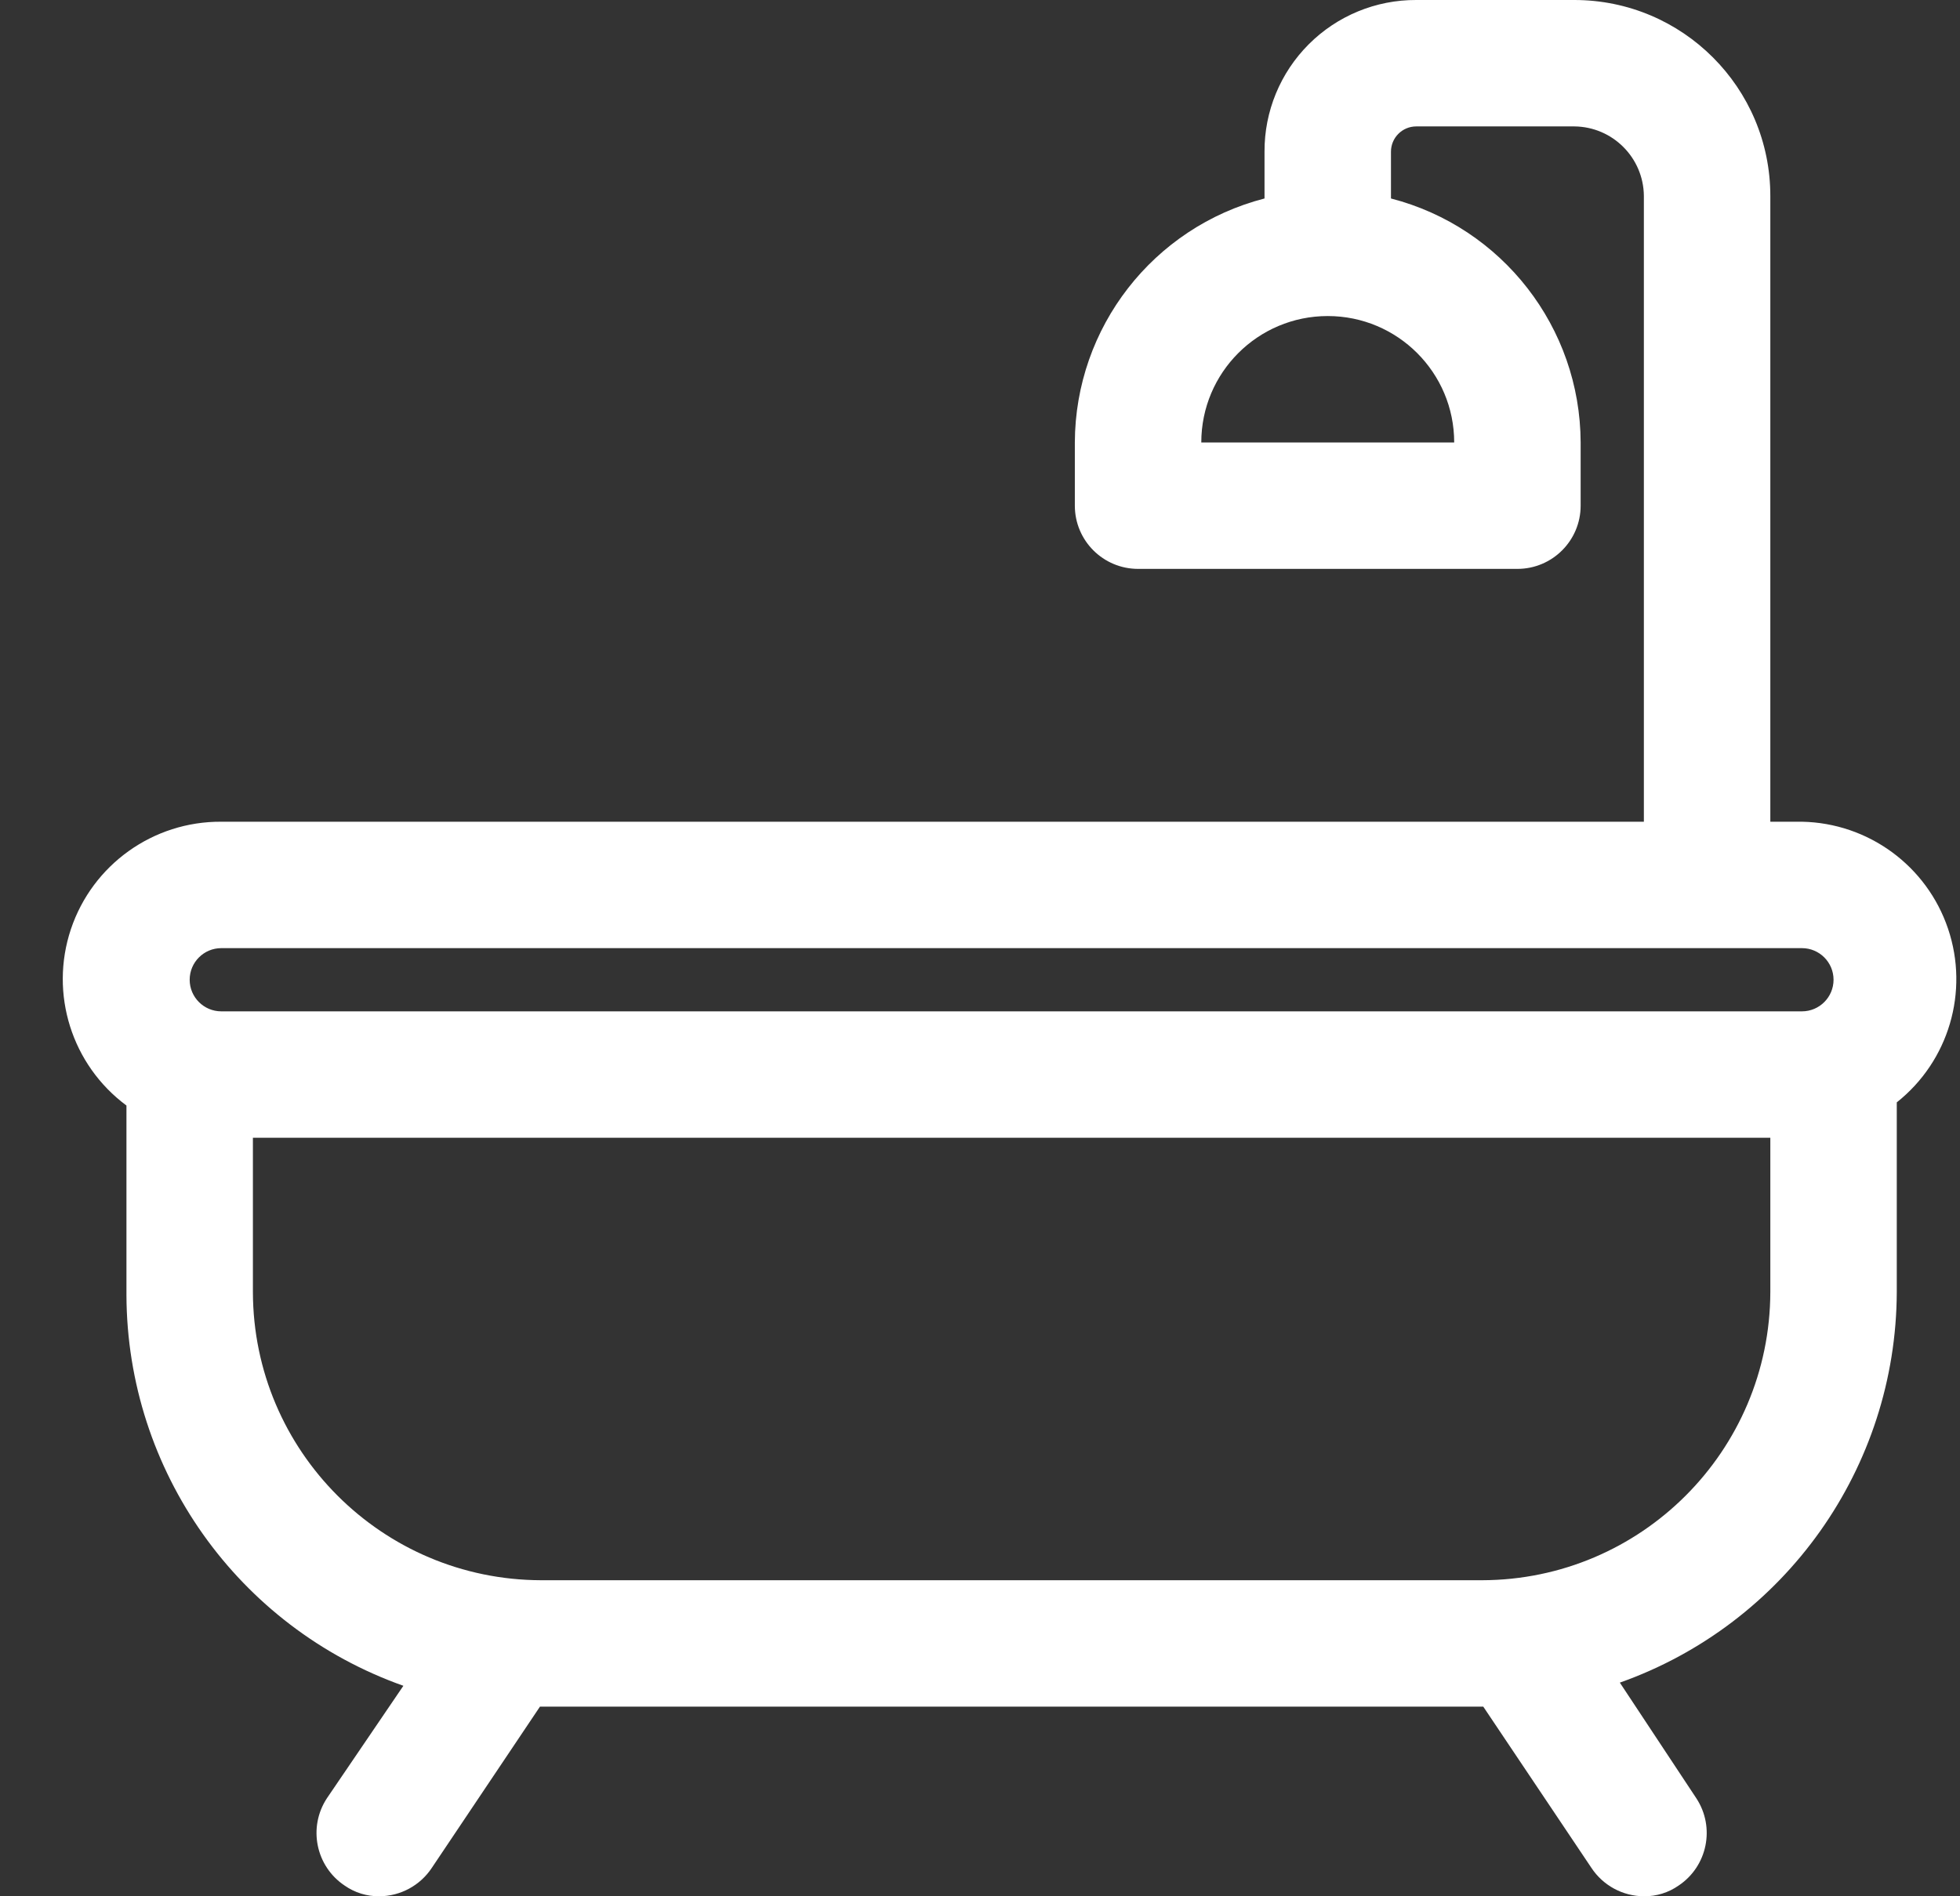 <?xml version="1.0" encoding="UTF-8"?>
<svg width="31px" height="30px" viewBox="0 0 31 30" version="1.1" xmlns="http://www.w3.org/2000/svg" xmlns:xlink="http://www.w3.org/1999/xlink">
    <rect x="0" y="0" width="31" height="30" fill="#333333" stroke="none"/>
    <title>5614379_bath_bathroom_bathtub_shower_tub_icon</title>
    <g id="Page-1" stroke="none" stroke-width="1" fill="none" fill-rule="evenodd">
        <g id="5614379_bath_bathroom_bathtub_shower_tub_icon" transform="translate(0.993, -0)" fill="#FFFFFF" fill-rule="nonzero">
            <path d="M27.507,13 L27.007,13 L27.007,3.1 C27.007,1.388 25.619,2.07104348e-05 23.907,2.07104348e-05 L21.407,2.07104348e-05 C20.77,-0.003 20.158,0.249 19.707,0.7 C19.256,1.151 19.004,1.763 19.007,2.4 L19.007,3.14 C17.246,3.595 16.013,5.181 16.007,7 L16.007,8 C16.007,8.552 16.455,9 17.007,9 L23.007,9 C23.559,9 24.007,8.552 24.007,8 L24.007,7 C24.001,5.181 22.768,3.595 21.007,3.14 L21.007,2.4 C21.007,2.179 21.186,2 21.407,2 L23.907,2 C24.512,2.005 25.002,2.495 25.007,3.1 L25.007,13 L2.507,13 C1.43,12.993 0.47,13.679 0.128,14.701 C-0.213,15.723 0.142,16.848 1.007,17.49 L1.007,20.49 C1.016,23.268 2.769,25.741 5.387,26.67 L4.177,28.45 C3.876,28.909 4.001,29.525 4.457,29.83 C4.618,29.943 4.81,30.002 5.007,30 C5.341,29.998 5.653,29.829 5.837,29.55 L7.547,27 L22.467,27 L24.177,29.55 C24.361,29.829 24.672,29.998 25.007,30 C25.204,30.002 25.396,29.943 25.557,29.83 C26.013,29.525 26.138,28.909 25.837,28.45 L24.627,26.62 C27.245,25.691 28.998,23.218 29.007,20.44 L29.007,17.44 C29.83,16.787 30.154,15.688 29.818,14.693 C29.482,13.697 28.557,13.02 27.507,13 Z M22.007,7 L18.007,7 C18.007,5.895 18.902,5 20.007,5 C21.112,5 22.007,5.895 22.007,7 L22.007,7 Z M2.507,15 L27.507,15 C27.783,15 28.007,15.224 28.007,15.5 C28.007,15.776 27.783,16 27.507,16 L2.507,16 C2.231,16 2.007,15.776 2.007,15.5 C2.007,15.224 2.231,15 2.507,15 Z M27.007,20.44 C27.001,22.956 24.963,24.995 22.447,25 L7.567,25 C5.051,24.995 3.012,22.956 3.007,20.44 L3.007,18 L27.007,18 L27.007,20.44 Z" id="Shape"></path>
        </g>
    </g>
</svg>
